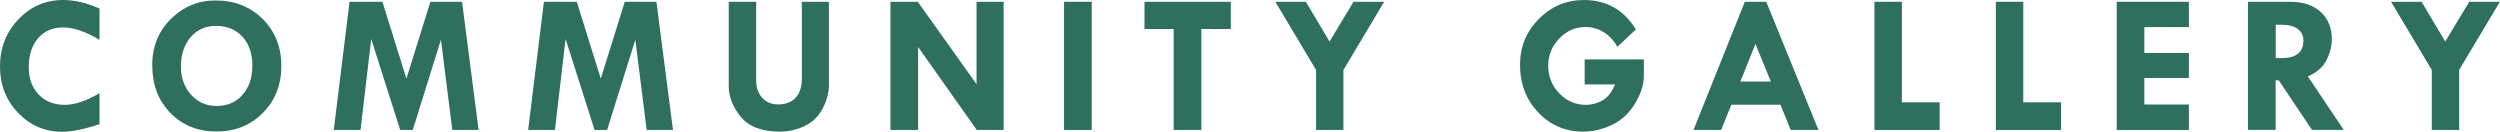 <?xml version="1.0" encoding="UTF-8"?><svg id="_イヤー_2" xmlns="http://www.w3.org/2000/svg" width="225.08" height="11.86" viewBox="0 0 225.08 11.86"><defs><style>.cls-1{fill:#2e705d;}</style></defs><g id="_イヤー_1-2"><g><path class="cls-1" d="M8.96,.77V3.59c-1.25-.75-2.34-1.12-3.28-1.12s-1.69,.32-2.25,.97-.84,1.51-.84,2.6c0,1.03,.3,1.86,.89,2.47,.59,.62,1.38,.93,2.37,.93,.87,0,1.9-.35,3.11-1.05v2.79c-1.35,.45-2.48,.68-3.38,.68-1.55,0-2.87-.57-3.96-1.71S0,7.62,0,5.98,.55,2.89,1.66,1.74C2.76,.58,4.1,0,5.69,0c1.02,0,2.11,.26,3.28,.77Z"/><path class="cls-1" d="M13.7,5.92c0-1.71,.56-3.11,1.69-4.22C16.52,.59,17.86,.04,19.4,.04c1.71,0,3.13,.56,4.25,1.67,1.12,1.12,1.68,2.53,1.68,4.23s-.55,3.1-1.66,4.22-2.5,1.68-4.18,1.68-3.07-.56-4.15-1.67-1.63-2.53-1.63-4.25Zm5.82-3.59c-.97-.02-1.75,.32-2.34,1s-.89,1.57-.89,2.65c0,1.03,.3,1.88,.91,2.55s1.37,1.01,2.29,1.01c.97,0,1.75-.33,2.34-1,.59-.66,.89-1.54,.89-2.63s-.29-1.93-.87-2.58-1.36-.98-2.33-1Z"/><path class="cls-1" d="M31.47,.16h2.96l2.16,6.92L38.75,.16h2.85l1.49,11.54h-2.37l-1.02-8.12-2.54,8.12h-1.13l-2.61-8.19-.96,8.19h-2.41L31.47,.16Z"/><path class="cls-1" d="M48.97,.16h2.96l2.16,6.92L56.25,.16h2.85l1.49,11.54h-2.37l-1.02-8.12-2.54,8.12h-1.13l-2.61-8.19-.96,8.19h-2.41L48.97,.16Z"/><path class="cls-1" d="M65.63,.16h2.45V7.22c0,.66,.18,1.18,.54,1.58s.84,.6,1.43,.6c.68,0,1.21-.2,1.58-.6s.56-.97,.56-1.7V.16h2.44V7.63c0,.66-.17,1.34-.51,2.04s-.86,1.25-1.57,1.62-1.5,.56-2.37,.56c-1.58,0-2.74-.44-3.47-1.32s-1.1-1.81-1.1-2.78V.16Z"/><path class="cls-1" d="M87.93,.16h2.43V11.7h-2.42l-5.28-7.47v7.47h-2.49V.16h2.46l5.29,7.42V.16Z"/><path class="cls-1" d="M95.8,.16h2.49V11.7h-2.49V.16Z"/><path class="cls-1" d="M103.05,.16h7.76V2.61h-2.65V11.7h-2.49V2.61h-2.63V.16Z"/><path class="cls-1" d="M114.82,.16h2.75l2.13,3.58,2.16-3.58h2.76l-3.67,6.14v5.4h-2.46V6.3L114.82,.16Z"/><path class="cls-1" d="M147.27,2.66l-1.65,1.55c-.35-.6-.77-1.04-1.28-1.34s-1.04-.44-1.6-.44c-.9,0-1.69,.34-2.35,1.03s-1,1.49-1,2.43c0,.99,.33,1.83,1,2.52,.67,.69,1.47,1.03,2.4,1.03,.51,0,1-.13,1.47-.39s.85-.74,1.14-1.45h-2.73v-2.25h5.33v1.49c0,.77-.26,1.59-.79,2.47-.53,.88-1.22,1.53-2.08,1.93-.86,.41-1.73,.61-2.61,.61-1.59,0-2.94-.58-4.03-1.73s-1.64-2.58-1.64-4.28c0-1.61,.56-2.99,1.69-4.13s2.49-1.71,4.07-1.71c2.03,0,3.59,.89,4.68,2.66Z"/><path class="cls-1" d="M157.09,.16h1.93l4.7,11.54h-2.5l-.92-2.27h-4.43l-.91,2.27h-2.49L157.09,.16Zm.96,3.78l-1.36,3.4h2.74l-1.39-3.4Z"/><path class="cls-1" d="M168.76,.16h2.47V9.21h3.4v2.49h-5.87V.16Z"/><path class="cls-1" d="M179.69,.16h2.47V9.21h3.4v2.49h-5.87V.16Z"/><path class="cls-1" d="M190.57,.16h6.5V2.44h-4.01v2.33h4.01v2.25h-4.01v2.39h4.01v2.29h-6.5V.16Z"/><path class="cls-1" d="M202.39,.16h3.8c1.16,0,2.07,.3,2.74,.91,.67,.61,1.01,1.43,1.01,2.47,0,.59-.15,1.21-.46,1.84-.31,.64-.88,1.14-1.7,1.5l3.23,4.81h-2.86l-2.99-4.46h-.28v4.46h-2.49V.16Zm2.5,2.06v3.01h.54c1.3,0,1.95-.53,1.95-1.59,0-.43-.17-.78-.51-1.03-.34-.25-.81-.38-1.41-.38h-.57Z"/><path class="cls-1" d="M215.27,.16h2.75l2.13,3.58,2.16-3.58h2.76l-3.67,6.14v5.4h-2.46V6.3l-3.67-6.14Z"/></g></g></svg>